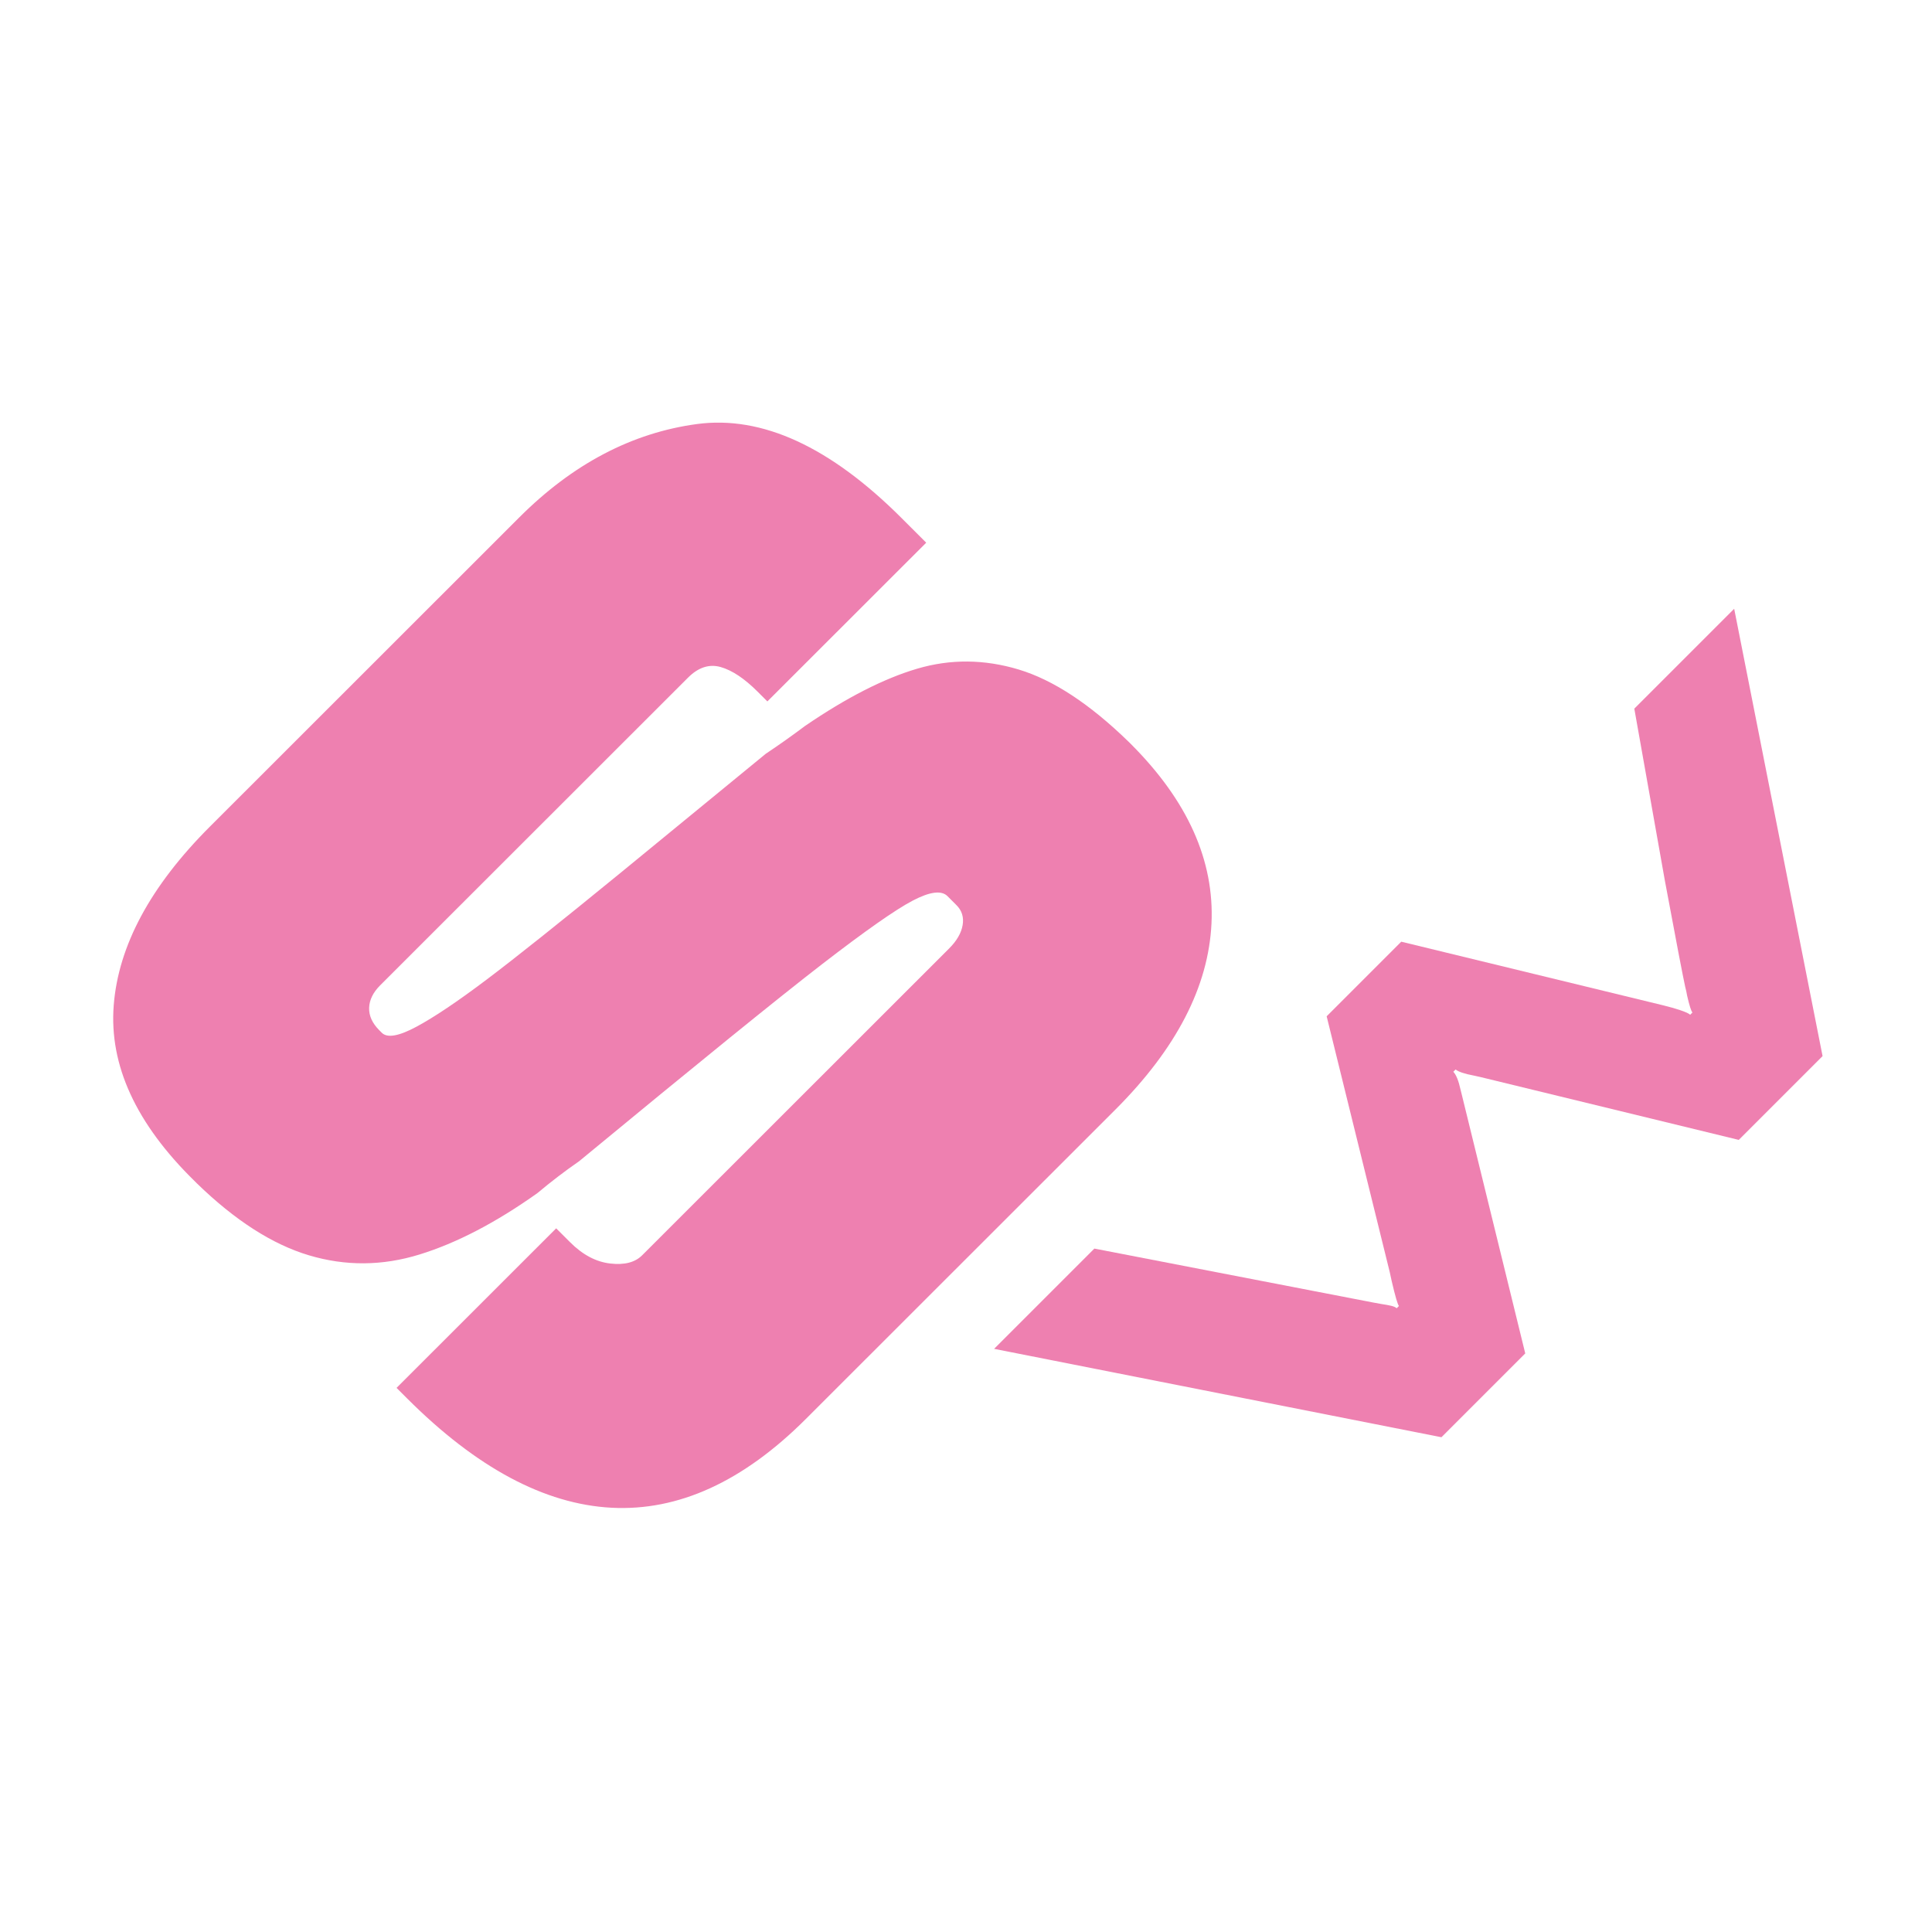 <?xml version="1.0" encoding="UTF-8"?>
<svg xmlns="http://www.w3.org/2000/svg" width="512" height="512" viewBox="0 0 512 512" fill="none">
  <path fill-rule="evenodd" clip-rule="evenodd" d="M162.035 399.566C144.32 398.619 126.282 388.976 107.911 370.619L105.091 367.801L147.392 325.522L151.083 329.205C154.407 332.533 157.95 334.41 161.712 334.842C165.473 335.28 168.288 334.552 170.166 332.675L251.522 251.363C253.548 249.338 254.742 247.285 255.103 245.183C255.465 243.093 254.923 241.314 253.477 239.875L251.089 237.483C249.501 235.896 246.424 236.295 241.873 238.676C237.318 241.062 229.323 246.672 217.9 255.484C206.472 264.306 184.995 281.727 153.47 307.74C149.708 310.345 146.018 313.164 142.403 316.196C131.413 324.006 120.998 329.424 111.169 332.456C101.334 335.494 91.565 335.565 81.878 332.67C72.186 329.78 62.28 323.426 52.16 313.591L51.509 312.939C36.034 297.768 28.904 282.269 30.136 266.435C31.368 250.613 39.861 234.818 55.632 219.055L137.634 137.097C151.806 122.933 167.5 114.696 184.71 112.375C201.916 110.071 219.997 118.374 238.944 137.31L245.455 143.818L203.361 185.883L200.76 183.284C197.289 179.814 194.036 177.647 190.997 176.776C187.963 175.912 185.066 176.847 182.323 179.595L100.748 261.121C98.87 262.998 97.895 264.99 97.824 267.081C97.753 269.177 98.656 271.169 100.535 273.047L101.186 273.698C102.632 275.143 105.704 274.601 110.402 272.072C115.101 269.544 121.288 265.384 128.955 259.605C136.626 253.82 148.405 244.428 164.318 231.419C177.192 220.861 190.06 210.309 202.934 199.757C206.406 197.448 209.872 194.985 213.344 192.385C224.334 184.871 234.24 179.814 243.067 177.209C251.889 174.609 260.853 174.686 269.965 177.428C279.077 180.181 288.769 186.535 299.031 196.512L299.683 197.158C314.731 212.198 321.849 228.058 321.055 244.751C320.256 261.449 311.763 277.89 295.565 294.079L213.558 376.038C196.927 392.665 179.749 400.502 162.035 399.566" fill="#EE80B0"></path>
  <path fill-rule="evenodd" clip-rule="evenodd" d="M263.448 357.457L290.017 330.888L363.944 345.188L366.177 345.592C367.122 345.729 367.952 345.882 368.662 346.045C369.372 346.22 369.863 346.439 370.131 346.706L370.737 346.1C370.404 345.761 369.759 343.566 368.815 339.504L368.307 337.172L351.577 269.329L371.348 249.557L440.208 266.287L441.016 266.489C442.436 266.833 443.855 267.237 445.275 267.707C446.695 268.182 447.574 268.586 447.912 268.925L448.518 268.318C448.18 267.98 447.71 266.489 447.104 263.857C446.968 263.044 446.798 262.268 446.596 261.52C445.985 258.752 444.194 249.388 441.218 233.433C438.515 218.286 435.812 203.079 433.109 187.796L459.575 161.33L483 279.878L460.793 302.085L392.441 285.453L390.618 285.049C388.117 284.579 386.495 284.033 385.747 283.427L385.141 284.033C385.883 284.781 386.528 286.37 387.068 288.8L387.472 290.427L404.208 358.67L381.996 380.882L263.448 357.457Z" fill="#EE80B0"></path>
</svg>
